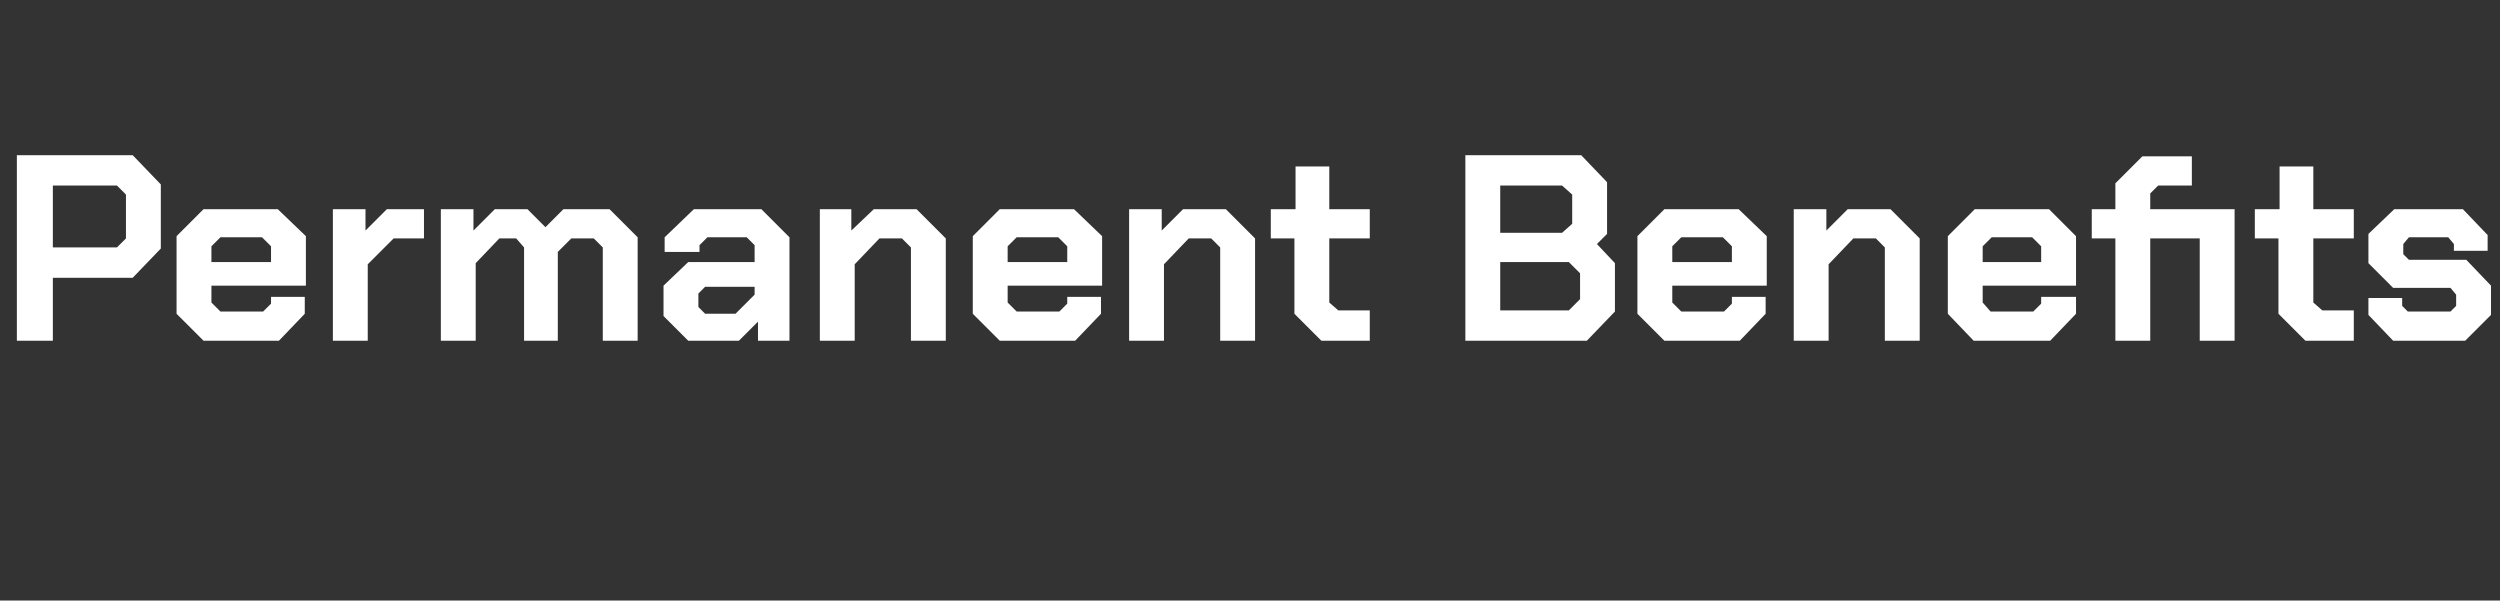 <?xml version="1.0" standalone="no"?><!DOCTYPE svg PUBLIC "-//W3C//DTD SVG 1.1//EN" "http://www.w3.org/Graphics/SVG/1.1/DTD/svg11.dtd"><svg xmlns="http://www.w3.org/2000/svg" version="1.1" width="222.3px" height="53.4px" viewBox="0 -7 222.3 53.4" style="top:-7px"><rect x="0" y="-7" width="222.3" height="53.4" fill="#333333" stroke="none"/>  <desc>Permanent Benefits</desc>  <defs/>  <g id="Polygon61108">    <path d="M 1.5 6.8 L 11.8 6.8 L 14.3 9.4 L 14.3 15.1 L 11.8 17.7 L 4.7 17.7 L 4.7 23.3 L 1.5 23.3 L 1.5 6.8 Z M 10.4 15 L 11.2 14.2 L 11.2 10.3 L 10.4 9.5 L 4.7 9.5 L 4.7 15 L 10.4 15 Z M 15.7 20.9 L 15.7 14 L 18.1 11.6 L 24.7 11.6 L 27.2 14 L 27.2 18.4 L 18.8 18.4 L 18.8 19.9 L 19.6 20.7 L 23.4 20.7 L 24.1 20 L 24.1 19.4 L 27.1 19.4 L 27.1 20.9 L 24.8 23.3 L 18.1 23.3 L 15.7 20.9 Z M 24.1 16.3 L 24.1 14.9 L 23.3 14.1 L 19.6 14.1 L 18.8 14.9 L 18.8 16.3 L 24.1 16.3 Z M 29.6 11.6 L 32.5 11.6 L 32.5 13.5 L 34.4 11.6 L 37.7 11.6 L 37.7 14.2 L 35 14.2 L 32.7 16.5 L 32.7 23.3 L 29.6 23.3 L 29.6 11.6 Z M 39.2 11.6 L 42.1 11.6 L 42.1 13.5 L 44 11.6 L 46.9 11.6 L 48.5 13.2 L 50.1 11.6 L 54.2 11.6 L 56.7 14.1 L 56.7 23.3 L 53.6 23.3 L 53.6 15 L 52.8 14.2 L 50.8 14.2 L 49.6 15.4 L 49.6 23.3 L 46.6 23.3 L 46.6 15 L 45.9 14.2 L 44.4 14.2 L 42.3 16.4 L 42.3 23.3 L 39.2 23.3 L 39.2 11.6 Z M 59 21.1 L 59 18.4 L 61.2 16.3 L 67.1 16.3 L 67.1 14.8 L 66.4 14.1 L 62.9 14.1 L 62.2 14.8 L 62.2 15.4 L 59.1 15.4 L 59.1 14.1 L 61.7 11.6 L 67.7 11.6 L 70.2 14.1 L 70.2 23.3 L 67.4 23.3 L 67.4 21.6 L 65.7 23.3 L 61.2 23.3 L 59 21.1 Z M 65.4 20.9 L 67.1 19.2 L 67.1 18.5 L 62.7 18.5 L 62.1 19.1 L 62.1 20.3 L 62.7 20.9 L 65.4 20.9 Z M 72.9 11.6 L 75.7 11.6 L 75.7 13.5 L 77.7 11.6 L 81.5 11.6 L 84.1 14.2 L 84.1 23.3 L 81 23.3 L 81 15 L 80.2 14.2 L 78.2 14.2 L 76 16.5 L 76 23.3 L 72.9 23.3 L 72.9 11.6 Z M 86.5 20.9 L 86.5 14 L 88.9 11.6 L 95.5 11.6 L 98 14 L 98 18.4 L 89.6 18.4 L 89.6 19.9 L 90.4 20.7 L 94.2 20.7 L 94.9 20 L 94.9 19.4 L 97.9 19.4 L 97.9 20.9 L 95.6 23.3 L 88.9 23.3 L 86.5 20.9 Z M 94.9 16.3 L 94.9 14.9 L 94.1 14.1 L 90.4 14.1 L 89.6 14.9 L 89.6 16.3 L 94.9 16.3 Z M 100.4 11.6 L 103.3 11.6 L 103.3 13.5 L 105.2 11.6 L 109 11.6 L 111.6 14.2 L 111.6 23.3 L 108.5 23.3 L 108.5 15 L 107.7 14.2 L 105.7 14.2 L 103.5 16.5 L 103.5 23.3 L 100.4 23.3 L 100.4 11.6 Z M 115.1 20.9 L 115.1 14.2 L 113 14.2 L 113 11.6 L 115.2 11.6 L 115.2 7.8 L 118.2 7.8 L 118.2 11.6 L 121.8 11.6 L 121.8 14.2 L 118.2 14.2 L 118.2 19.9 L 119 20.6 L 121.8 20.6 L 121.8 23.3 L 117.5 23.3 L 115.1 20.9 Z M 130.3 6.8 L 140.6 6.8 L 142.9 9.2 L 142.9 13.8 L 142 14.7 L 143.6 16.4 L 143.6 20.7 L 141.1 23.3 L 130.3 23.3 L 130.3 6.8 Z M 138.9 13.7 L 139.8 12.9 L 139.8 10.3 L 138.9 9.5 L 133.4 9.5 L 133.4 13.7 L 138.9 13.7 Z M 139.5 20.6 L 140.5 19.6 L 140.5 17.3 L 139.5 16.3 L 133.4 16.3 L 133.4 20.6 L 139.5 20.6 Z M 145.6 20.9 L 145.6 14 L 148 11.6 L 154.6 11.6 L 157.1 14 L 157.1 18.4 L 148.7 18.4 L 148.7 19.9 L 149.5 20.7 L 153.3 20.7 L 154 20 L 154 19.4 L 157 19.4 L 157 20.9 L 154.7 23.3 L 148 23.3 L 145.6 20.9 Z M 154 16.3 L 154 14.9 L 153.2 14.1 L 149.5 14.1 L 148.7 14.9 L 148.7 16.3 L 154 16.3 Z M 159.5 11.6 L 162.4 11.6 L 162.4 13.5 L 164.3 11.6 L 168.1 11.6 L 170.7 14.2 L 170.7 23.3 L 167.6 23.3 L 167.6 15 L 166.8 14.2 L 164.8 14.2 L 162.6 16.5 L 162.6 23.3 L 159.5 23.3 L 159.5 11.6 Z M 173.2 20.9 L 173.2 14 L 175.6 11.6 L 182.2 11.6 L 184.6 14 L 184.6 18.4 L 176.3 18.4 L 176.3 19.9 L 177 20.7 L 180.8 20.7 L 181.5 20 L 181.5 19.4 L 184.6 19.4 L 184.6 20.9 L 182.3 23.3 L 175.5 23.3 L 173.2 20.9 Z M 181.5 16.3 L 181.5 14.9 L 180.7 14.1 L 177.1 14.1 L 176.3 14.9 L 176.3 16.3 L 181.5 16.3 Z M 198.7 23.3 L 195.6 23.3 L 195.6 14.2 L 191.2 14.2 L 191.2 23.3 L 188.1 23.3 L 188.1 14.2 L 186 14.2 L 186 11.6 L 188.1 11.6 L 188.1 9.3 L 190.5 6.9 L 194.9 6.9 L 194.9 9.5 L 191.9 9.5 L 191.2 10.2 L 191.2 11.6 L 198.7 11.6 L 198.7 23.3 Z M 202.6 20.9 L 202.6 14.2 L 200.5 14.2 L 200.5 11.6 L 202.7 11.6 L 202.7 7.8 L 205.7 7.8 L 205.7 11.6 L 209.3 11.6 L 209.3 14.2 L 205.7 14.2 L 205.7 19.9 L 206.5 20.6 L 209.3 20.6 L 209.3 23.3 L 205 23.3 L 202.6 20.9 Z M 210.6 21 L 210.6 19.5 L 213.6 19.5 L 213.6 20.2 L 214.1 20.7 L 217.9 20.7 L 218.4 20.2 L 218.4 19.2 L 217.9 18.6 L 212.8 18.6 L 210.6 16.4 L 210.6 13.8 L 212.9 11.6 L 219 11.6 L 221.2 13.9 L 221.2 15.3 L 218.2 15.3 L 218.2 14.7 L 217.7 14.1 L 214.2 14.1 L 213.7 14.7 L 213.7 15.6 L 214.2 16.1 L 219.3 16.1 L 221.5 18.4 L 221.5 21 L 219.2 23.3 L 212.8 23.3 L 210.6 21 Z " stroke="none" fill="#fff"/>  </g></svg>